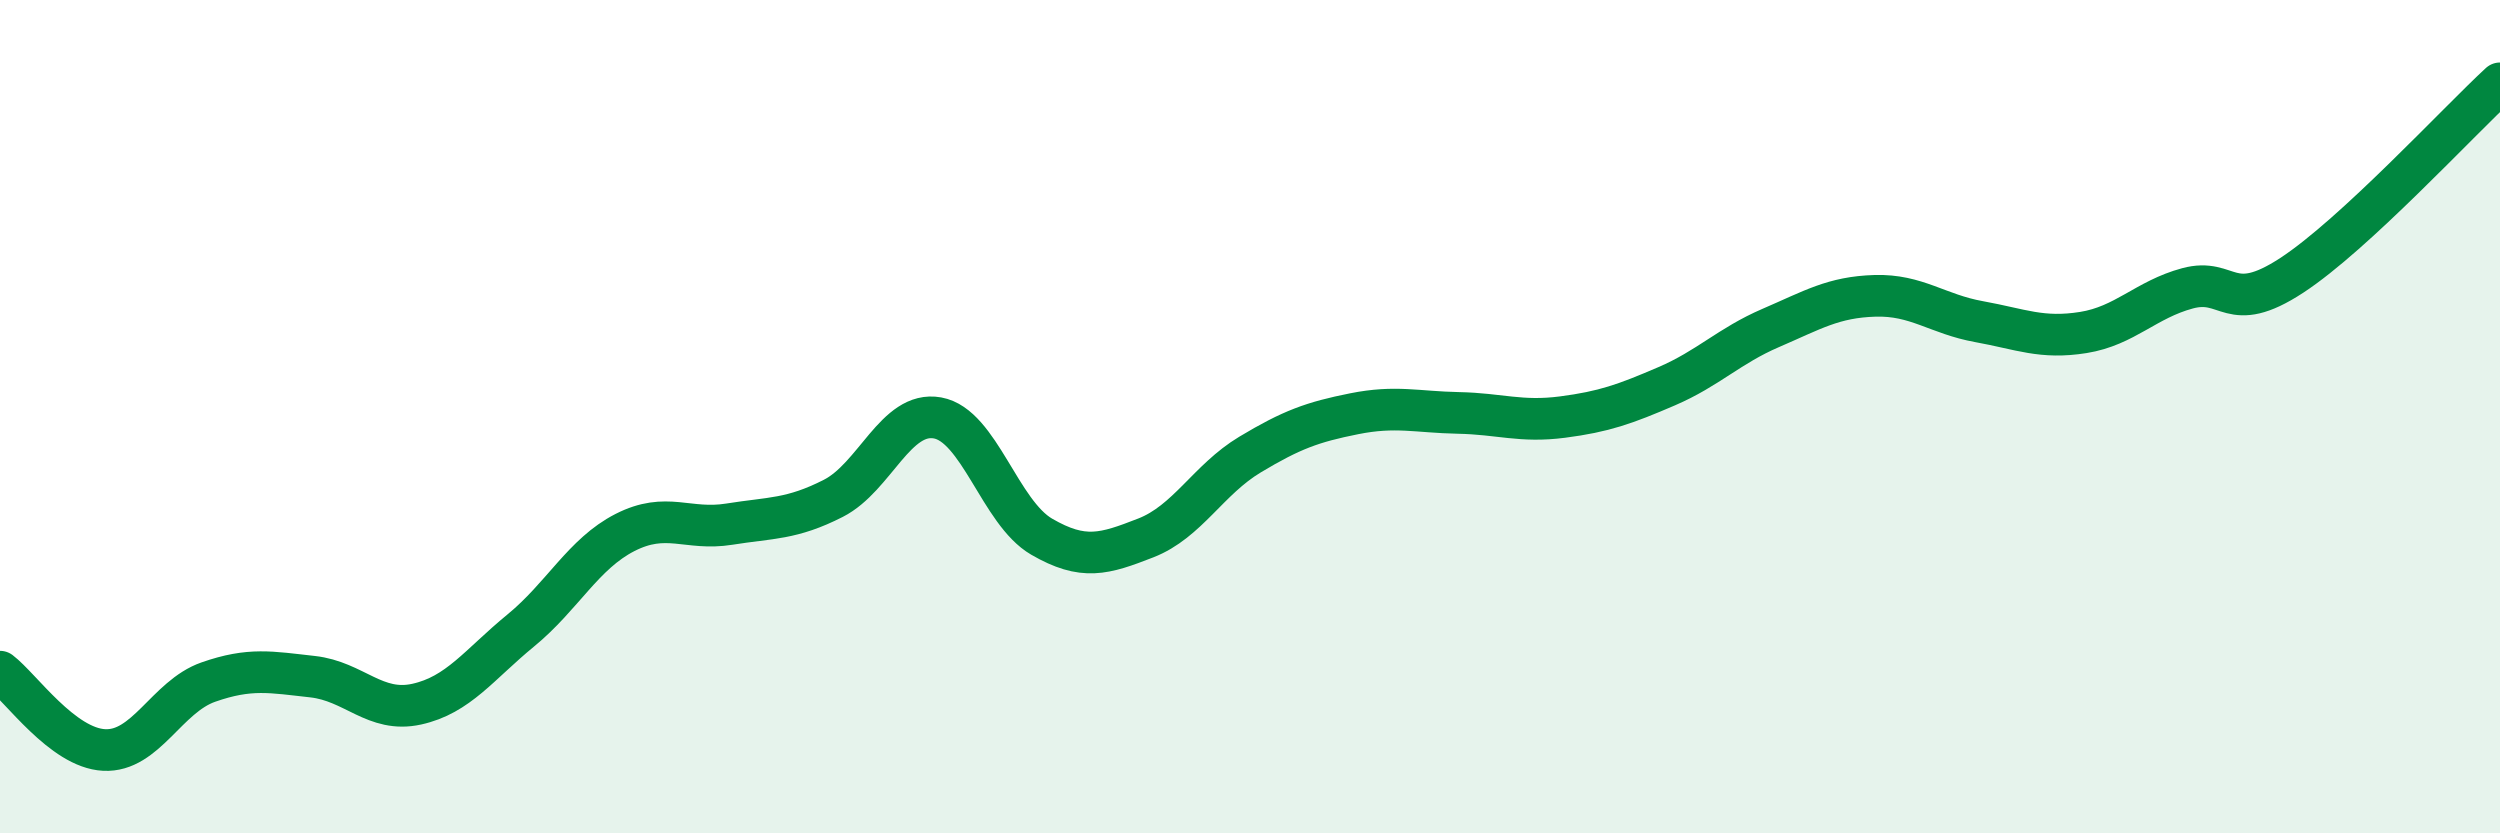 
    <svg width="60" height="20" viewBox="0 0 60 20" xmlns="http://www.w3.org/2000/svg">
      <path
        d="M 0,16.12 C 0.5,16.5 1.5,17.95 2.5,18 C 3.5,18.05 4,16.72 5,16.37 C 6,16.02 6.5,16.13 7.5,16.24 C 8.5,16.35 9,17.12 10,16.9 C 11,16.68 11.5,15.95 12.5,15.13 C 13.5,14.31 14,13.29 15,12.78 C 16,12.27 16.5,12.74 17.5,12.58 C 18.5,12.42 19,12.47 20,11.96 C 21,11.45 21.5,9.85 22.5,10.03 C 23.5,10.21 24,12.3 25,12.88 C 26,13.46 26.5,13.3 27.5,12.91 C 28.5,12.52 29,11.51 30,10.91 C 31,10.31 31.5,10.13 32.5,9.93 C 33.5,9.73 34,9.89 35,9.91 C 36,9.93 36.5,10.14 37.5,10.01 C 38.5,9.88 39,9.7 40,9.27 C 41,8.84 41.5,8.3 42.5,7.87 C 43.5,7.44 44,7.13 45,7.1 C 46,7.07 46.5,7.54 47.5,7.72 C 48.5,7.9 49,8.14 50,7.98 C 51,7.82 51.5,7.19 52.5,6.92 C 53.5,6.65 53.5,7.59 55,6.61 C 56.5,5.63 59,2.92 60,2L60 20L0 20Z"
        fill="#008740"
        opacity="0.1"
        stroke-linecap="round"
        stroke-linejoin="round"
      />
      <path
        d="M 0,16.12 C 0.5,16.5 1.5,17.95 2.5,18 C 3.5,18.05 4,16.72 5,16.37 C 6,16.02 6.5,16.13 7.5,16.24 C 8.5,16.35 9,17.12 10,16.9 C 11,16.68 11.5,15.95 12.5,15.13 C 13.5,14.31 14,13.29 15,12.78 C 16,12.27 16.5,12.74 17.5,12.58 C 18.5,12.42 19,12.47 20,11.96 C 21,11.45 21.5,9.85 22.5,10.03 C 23.5,10.21 24,12.3 25,12.88 C 26,13.46 26.5,13.3 27.5,12.91 C 28.5,12.52 29,11.51 30,10.91 C 31,10.31 31.5,10.13 32.5,9.93 C 33.5,9.73 34,9.89 35,9.91 C 36,9.93 36.5,10.14 37.5,10.01 C 38.5,9.88 39,9.7 40,9.27 C 41,8.84 41.5,8.3 42.5,7.87 C 43.5,7.44 44,7.13 45,7.1 C 46,7.07 46.5,7.54 47.5,7.72 C 48.5,7.9 49,8.14 50,7.98 C 51,7.82 51.5,7.19 52.5,6.92 C 53.5,6.65 53.5,7.59 55,6.61 C 56.5,5.63 59,2.92 60,2"
        stroke="#008740"
        stroke-width="1"
        fill="none"
        stroke-linecap="round"
        stroke-linejoin="round"
      />
    </svg>
  